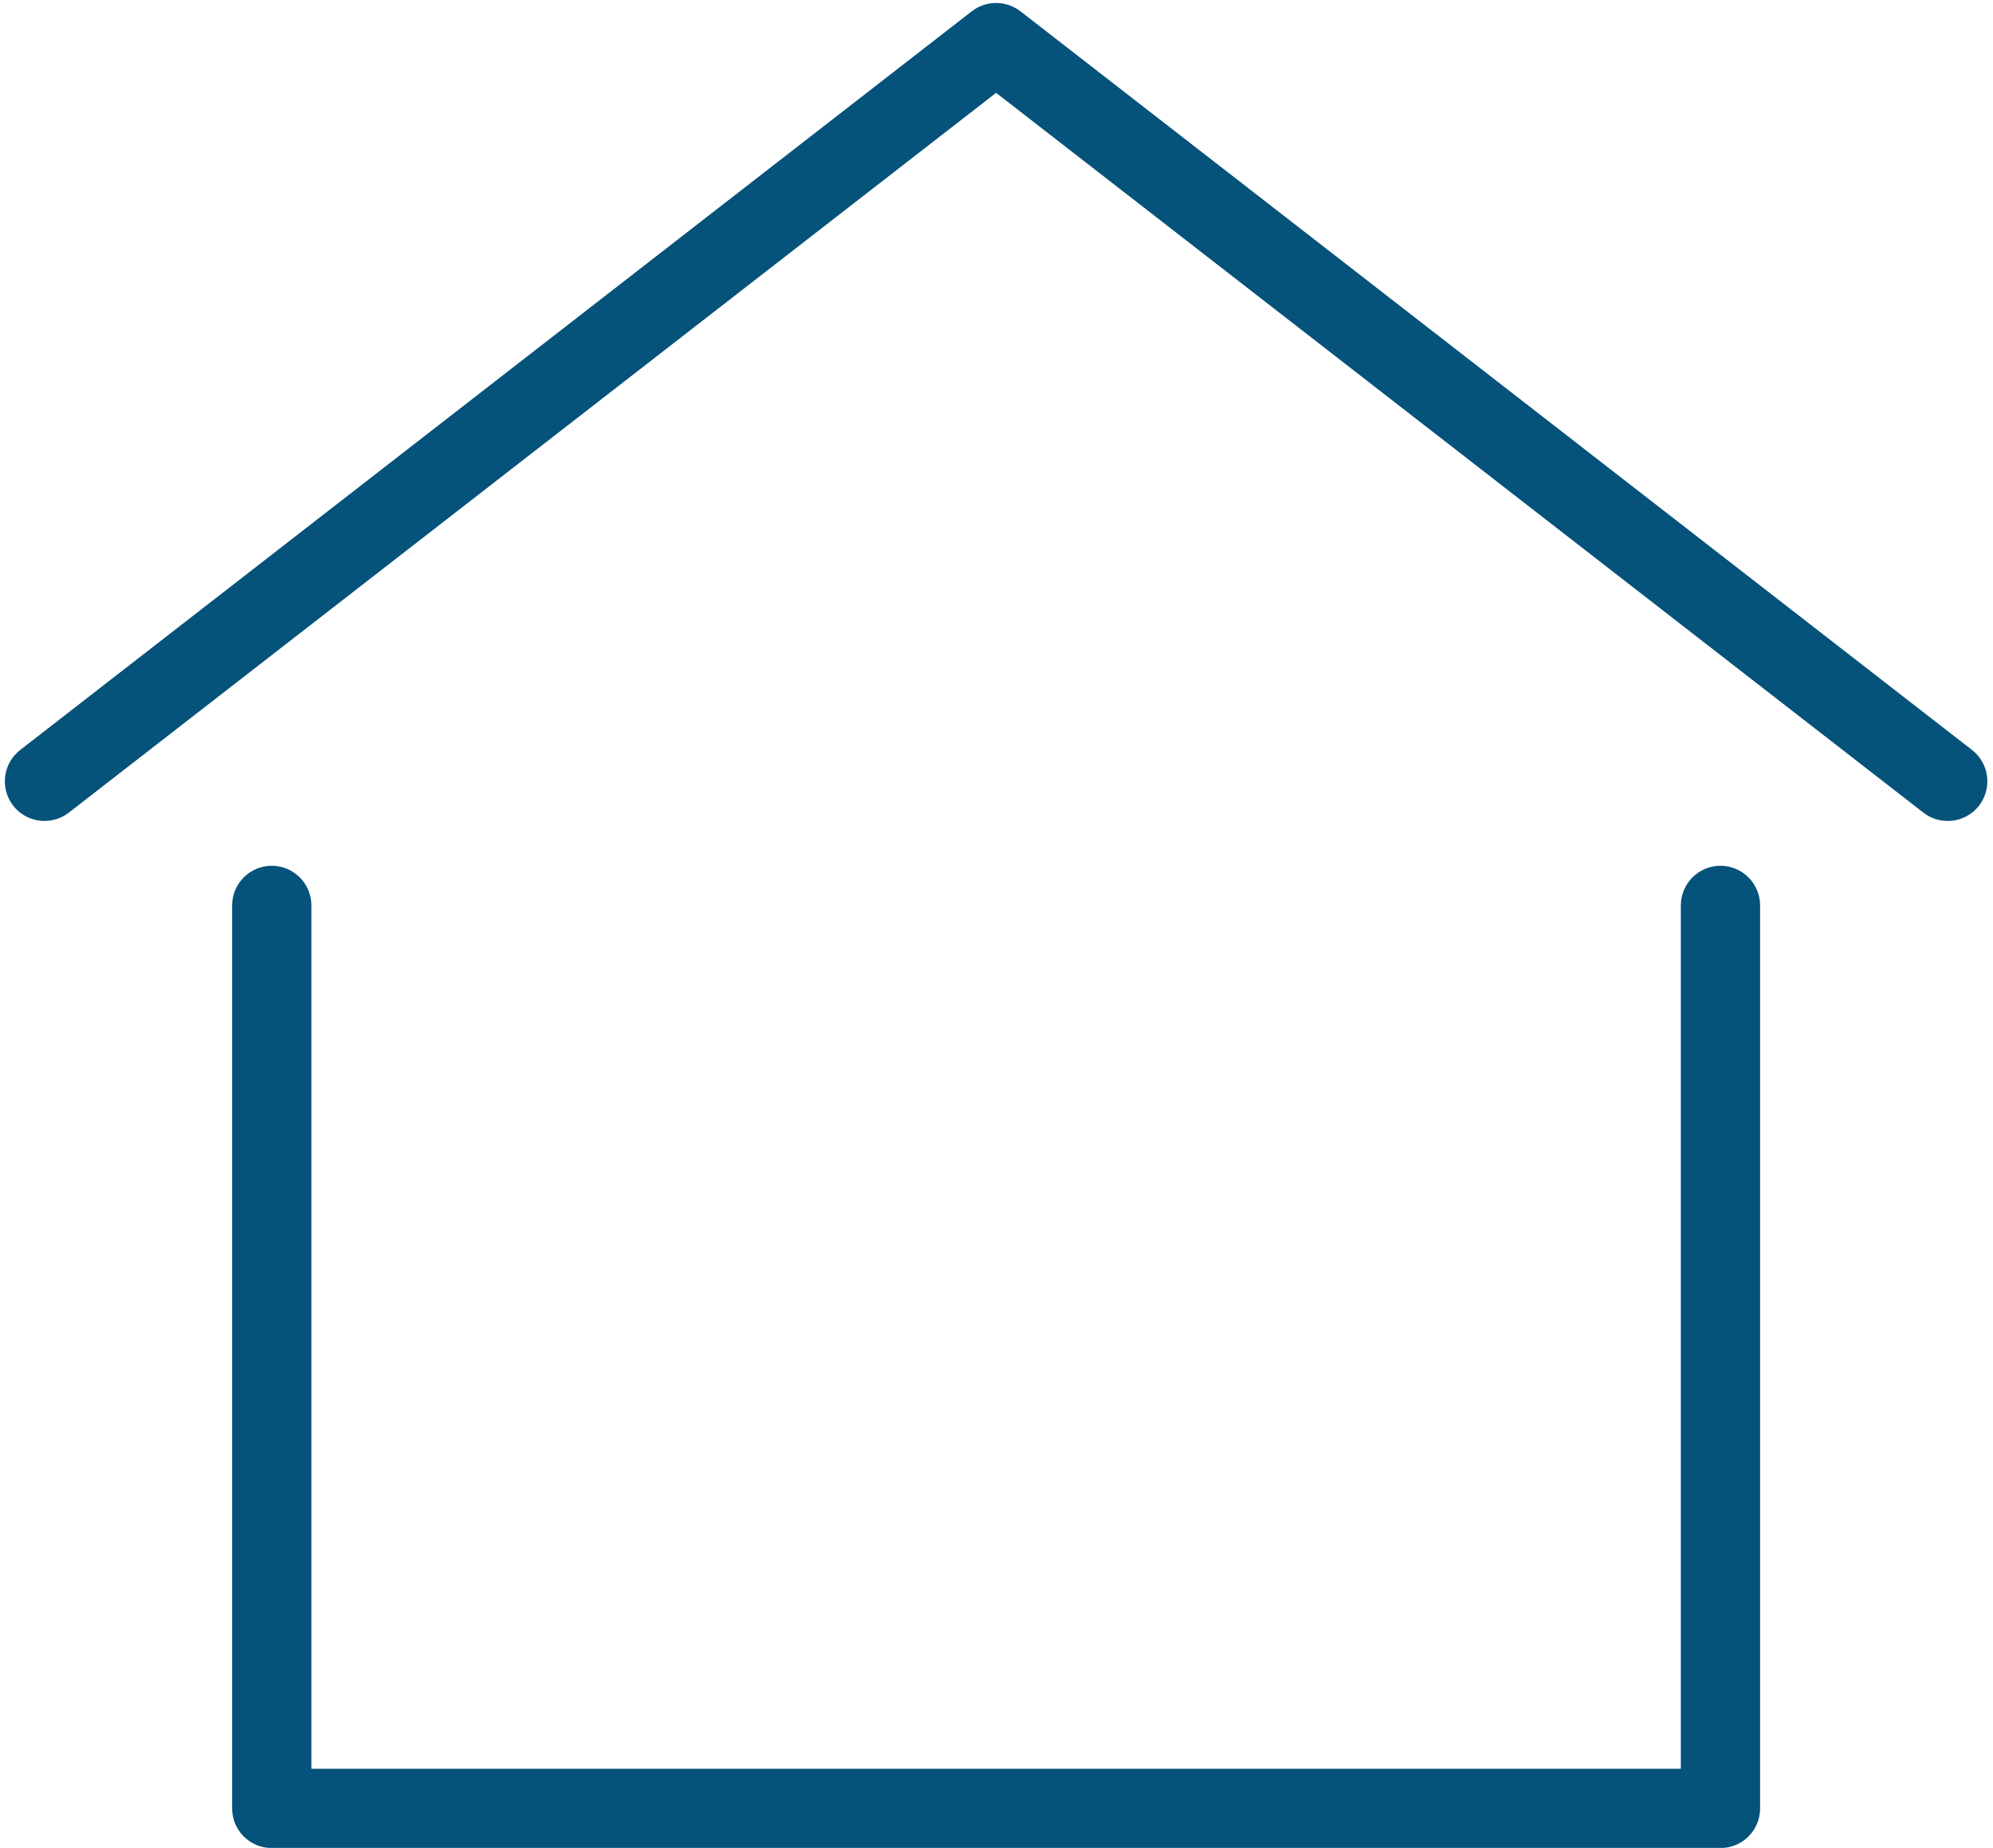 <?xml version="1.0" encoding="UTF-8" standalone="no"?><svg xmlns="http://www.w3.org/2000/svg" xmlns:xlink="http://www.w3.org/1999/xlink" fill="#05527a" height="235.4" preserveAspectRatio="xMidYMid meet" version="1.1" viewBox="98.1 64.6 253.9 235.4" width="253.9" zoomAndPan="magnify">
 <g id="change1_1">
  <path d="m317.28 300.02h-184.56c-2.79 0-5.05-2.26-5.05-5.05v-115.02c0-2.79 2.26-5.06 5.05-5.06s5.05 2.27 5.05 5.06v109.97h174.46v-109.97c0-2.79 2.26-5.06 5.05-5.06s5.05 2.27 5.05 5.06v115.02c0 2.79-2.26 5.05-5.05 5.05" fill="inherit"/>
  <path d="m346.23 169.18c-1.09 0-2.18-0.34-3.1-1.06l-118.13-91.694-118.13 91.694c-2.21 1.71-5.38 1.31-7.093-0.89-1.707-2.21-1.308-5.38 0.893-7.09l121.23-94.101c1.83-1.414 4.37-1.414 6.2 0l121.23 94.101c2.2 1.71 2.6 4.88 0.89 7.09-0.99 1.28-2.49 1.95-3.99 1.95" fill="inherit"/>
 </g>
</svg>